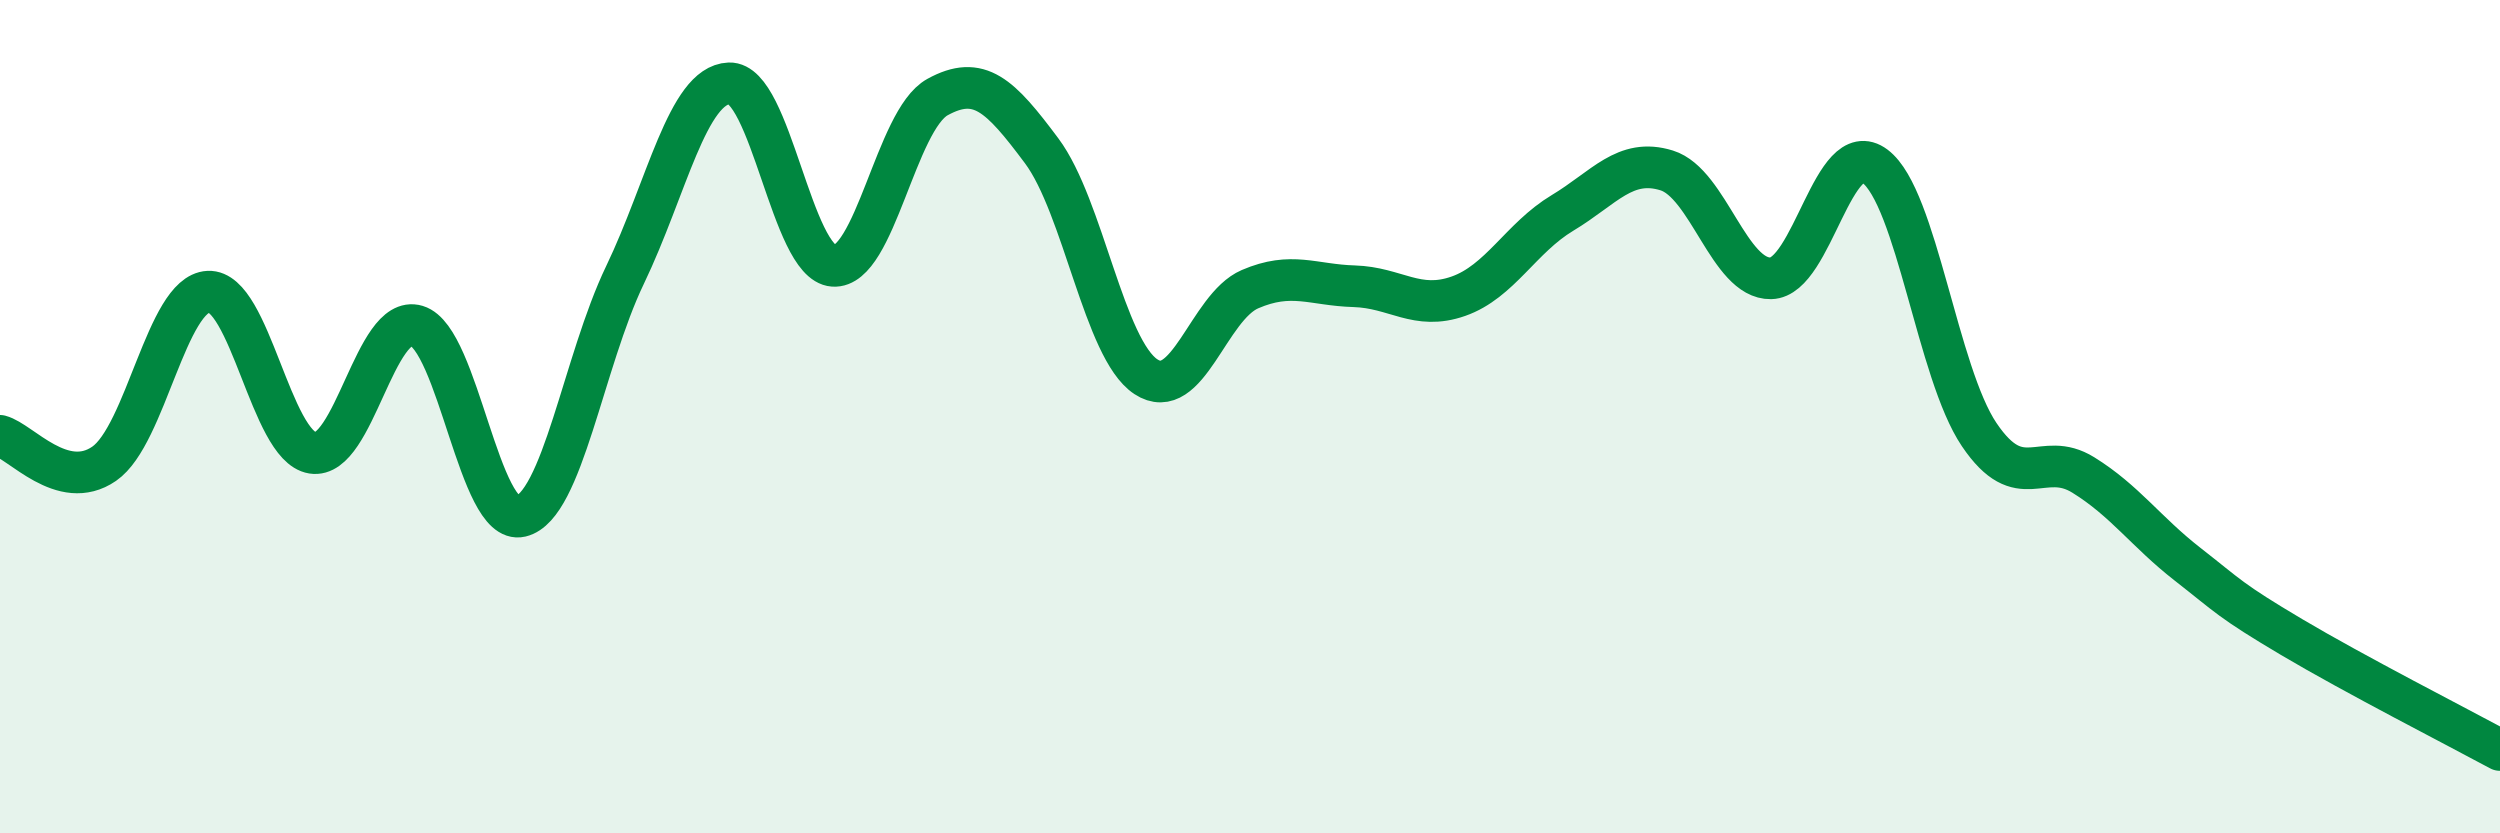 
    <svg width="60" height="20" viewBox="0 0 60 20" xmlns="http://www.w3.org/2000/svg">
      <path
        d="M 0,10.46 C 0.5,10.59 1.5,11.82 2.5,11.13 C 3.5,10.44 4,7.05 5,7 C 6,6.95 6.5,10.71 7.5,10.87 C 8.5,11.03 9,7.52 10,7.82 C 11,8.12 11.5,12.63 12.5,12.39 C 13.5,12.15 14,8.68 15,6.6 C 16,4.52 16.5,2.04 17.5,2 C 18.5,1.96 19,6.31 20,6.38 C 21,6.45 21.5,2.88 22.5,2.33 C 23.5,1.78 24,2.28 25,3.62 C 26,4.96 26.5,8.38 27.5,9.04 C 28.5,9.7 29,7.37 30,6.94 C 31,6.51 31.5,6.84 32.5,6.87 C 33.5,6.9 34,7.46 35,7.11 C 36,6.76 36.5,5.71 37.5,5.11 C 38.5,4.51 39,3.78 40,4.09 C 41,4.4 41.5,6.7 42.5,6.68 C 43.5,6.66 44,3.24 45,3.99 C 46,4.74 46.5,8.95 47.5,10.43 C 48.5,11.91 49,10.78 50,11.4 C 51,12.02 51.5,12.76 52.5,13.54 C 53.5,14.32 53.5,14.4 55,15.29 C 56.5,16.18 59,17.46 60,18L60 20L0 20Z"
        fill="#008740"
        opacity="0.1"
        stroke-linecap="round"
        stroke-linejoin="round"
      />
      <path
        d="M 0,10.46 C 0.5,10.59 1.5,11.82 2.5,11.13 C 3.5,10.44 4,7.05 5,7 C 6,6.95 6.5,10.71 7.5,10.87 C 8.5,11.03 9,7.52 10,7.82 C 11,8.12 11.5,12.63 12.5,12.39 C 13.5,12.15 14,8.68 15,6.6 C 16,4.52 16.5,2.04 17.5,2 C 18.5,1.96 19,6.31 20,6.38 C 21,6.45 21.5,2.88 22.5,2.33 C 23.5,1.78 24,2.28 25,3.62 C 26,4.96 26.5,8.38 27.5,9.04 C 28.5,9.7 29,7.37 30,6.94 C 31,6.51 31.5,6.84 32.5,6.87 C 33.5,6.9 34,7.46 35,7.11 C 36,6.76 36.5,5.71 37.5,5.11 C 38.5,4.51 39,3.78 40,4.09 C 41,4.4 41.5,6.7 42.5,6.68 C 43.5,6.66 44,3.24 45,3.99 C 46,4.74 46.5,8.95 47.5,10.43 C 48.5,11.91 49,10.78 50,11.4 C 51,12.02 51.5,12.76 52.5,13.54 C 53.5,14.32 53.5,14.4 55,15.29 C 56.5,16.18 59,17.46 60,18"
        stroke="#008740"
        stroke-width="1"
        fill="none"
        stroke-linecap="round"
        stroke-linejoin="round"
      />
    </svg>
  